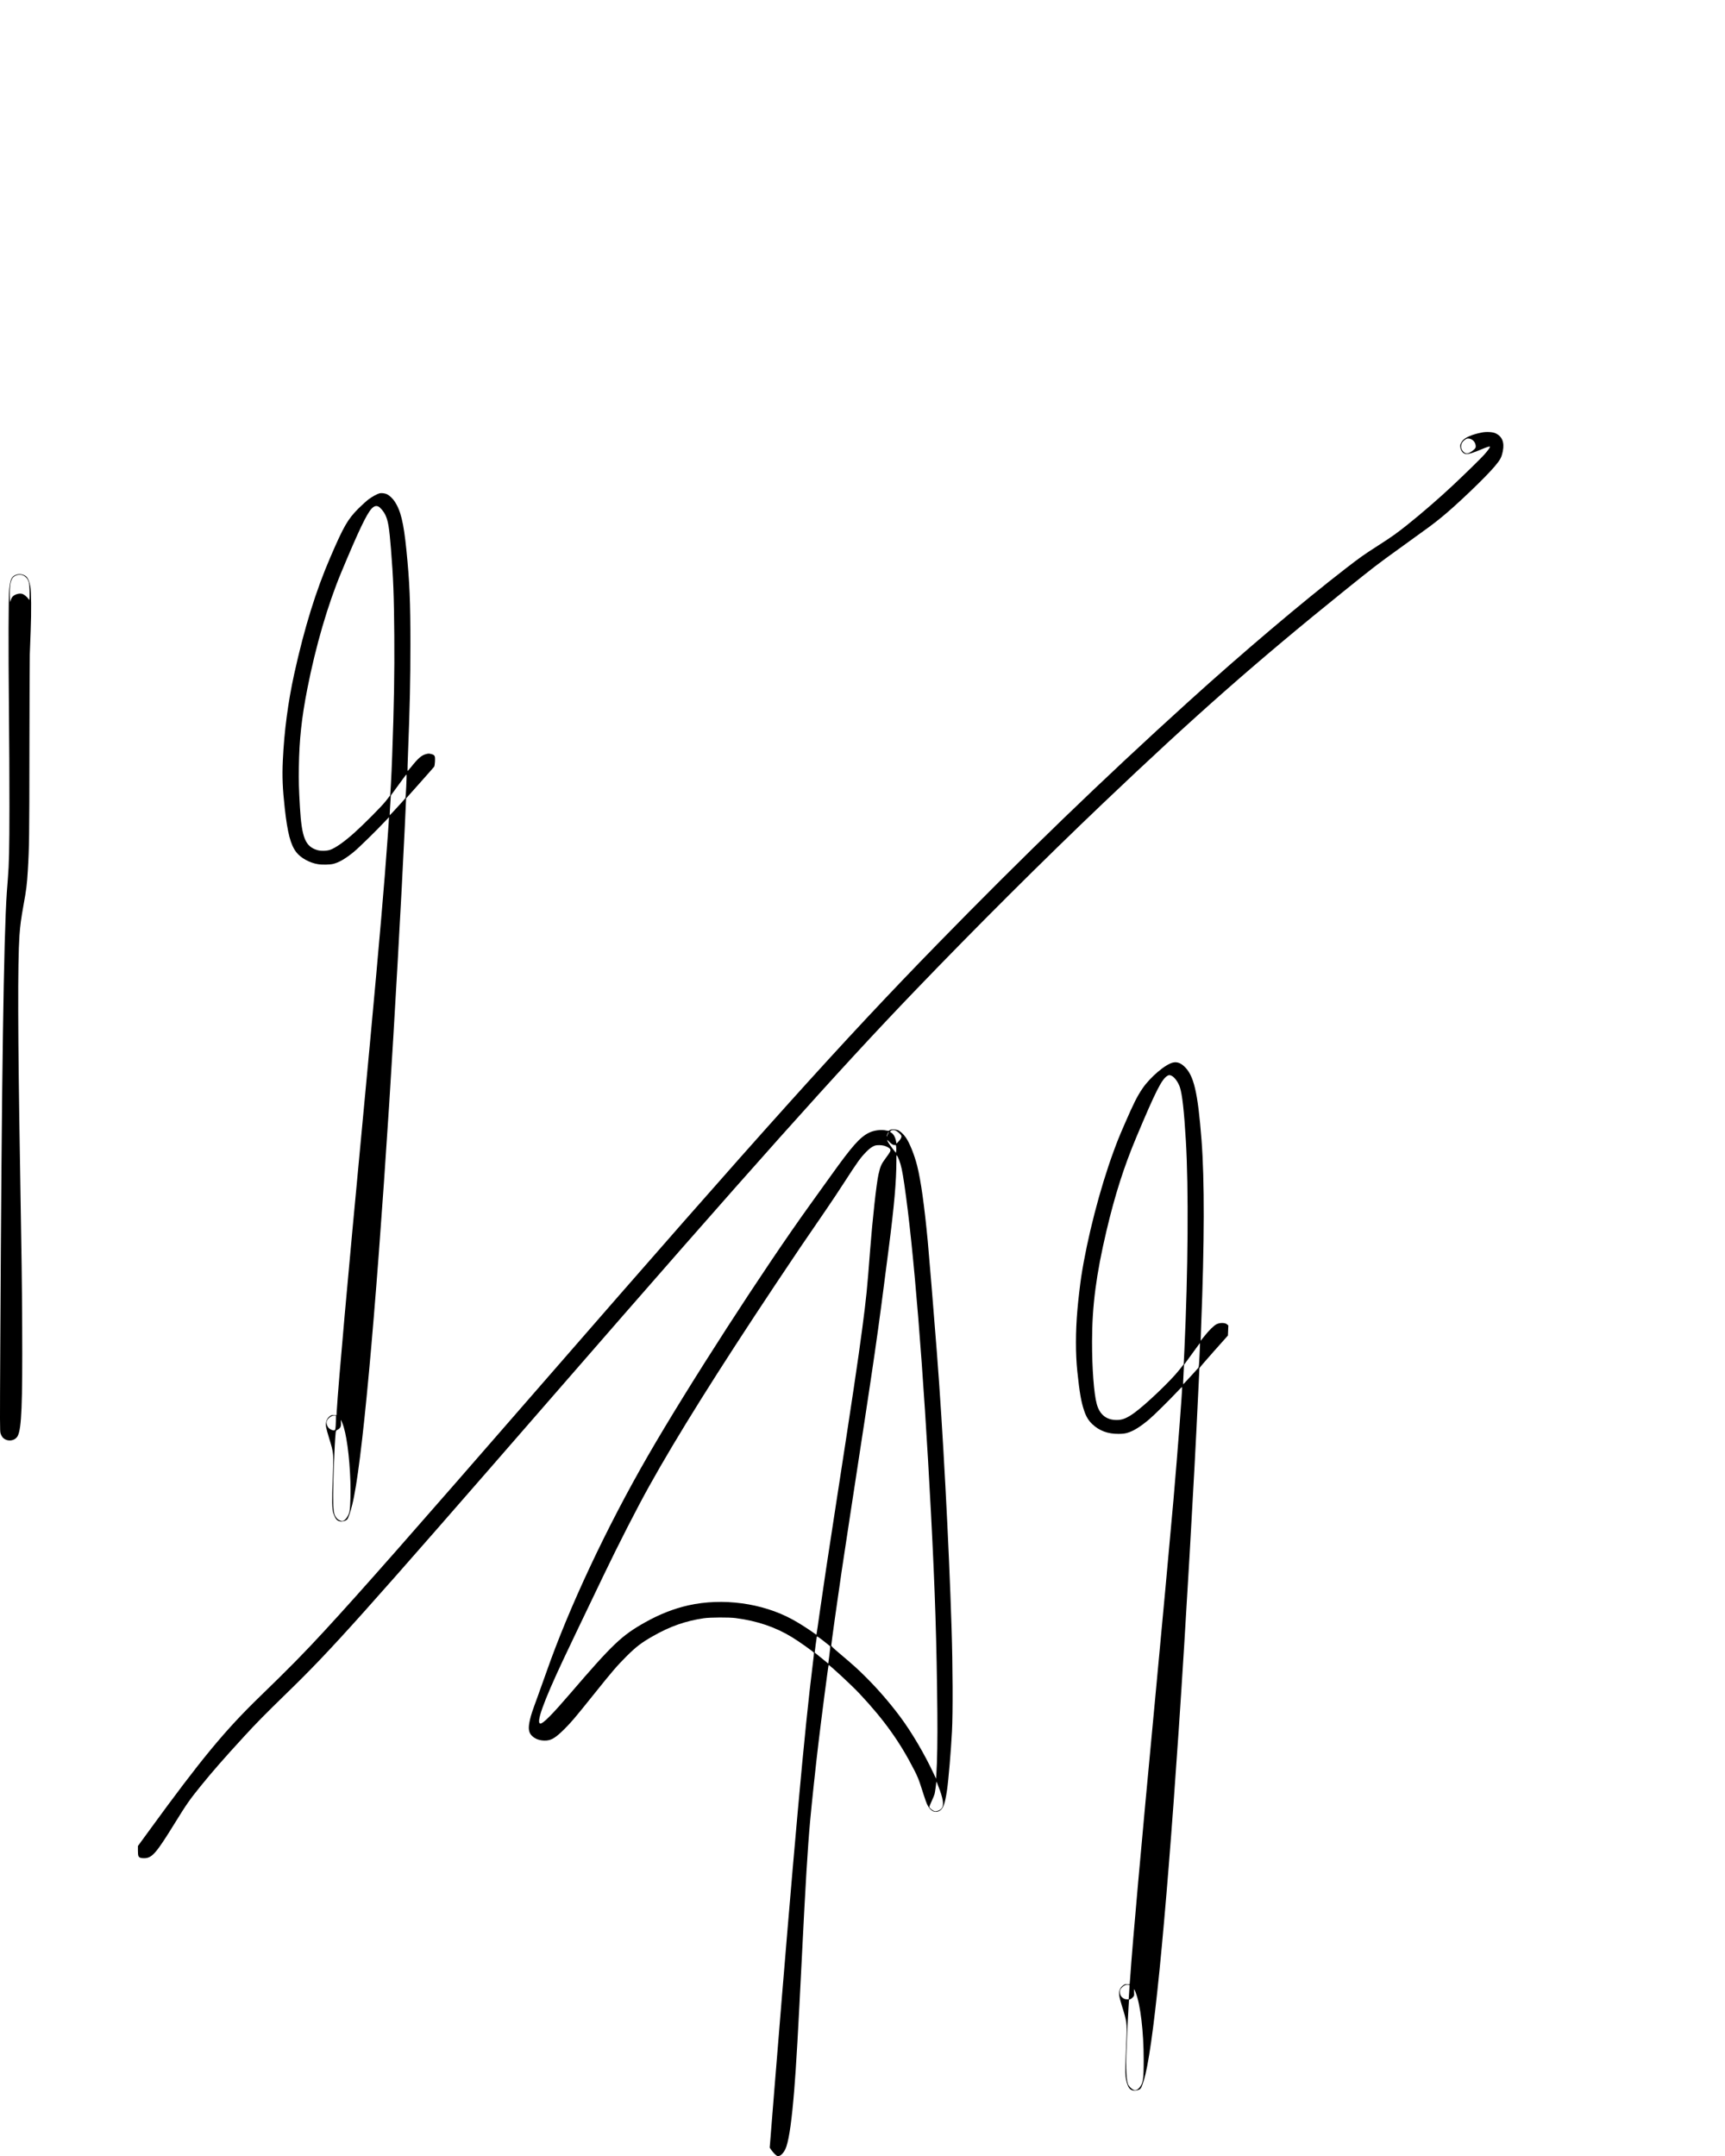 <svg width="100%" height="100%" viewBox="0 0 16667 20834" version="1.1" xmlns="http://www.w3.org/2000/svg" xmlns:xlink="http://www.w3.org/1999/xlink" xml:space="preserve" xmlns:serif="http://www.serif.com/" style="fill-rule:evenodd;clip-rule:evenodd;">
    <g transform="matrix(4.167,0,0,4.167,0,0)">
        <g transform="matrix(0.1,0,0,-0.1,0,5000)">
            <g transform="matrix(0.944,0,0,0.944,-134.219,-371.558)">
                <path d="M36545,42736C36289,42686 36110,42606 36053,42517C36010,42448 36002,42422 36011,42373C36031,42267 36090,42204 36169,42206C36232,42207 36336,42240 36519,42317C36671,42381 36740,42402 36740,42383C36740,42363 36679,42281 36598,42190C36513,42095 36130,41720 35820,41429C35488,41118 35061,40748 34699,40459C34441,40254 34334,40178 33997,39961C33628,39724 33560,39676 33185,39386C32146,38584 30648,37315 29330,36120C27209,34198 25288,32342 23150,30150C20827,27768 18917,25643 13455,19365C10149,15565 9032,14296 8110,13295C7609,12751 7254,12390 6532,11690C5666,10852 5079,10140 3797,8378L3530,8012L3530,7900C3530,7763 3541,7736 3603,7719C3626,7713 3673,7710 3707,7713C3886,7727 3988,7848 4440,8580C4721,9036 4804,9154 5064,9475C5360,9840 5630,10150 6135,10700C6439,11032 6650,11246 7184,11766C8296,12846 8964,13593 13740,19085C18618,24695 20726,27055 22605,29010C24115,30582 25759,32220 27240,33631C29487,35771 31013,37114 33155,38841C33880,39425 33974,39498 34535,39901C35318,40466 35309,40458 35545,40649C35907,40942 36635,41638 36858,41905C36997,42072 37024,42122 37056,42281C37099,42496 37037,42643 36871,42718C36802,42749 36654,42757 36545,42736ZM36268,42575C36341,42544 36389,42473 36390,42396C36390,42362 36384,42350 36345,42313C36292,42263 36213,42220 36172,42220C36105,42220 36030,42308 36030,42387C36030,42466 36070,42527 36155,42577C36183,42594 36224,42593 36268,42575Z" style="fill-rule:nonzero;"/>
            </g>
            <g transform="matrix(0.944,0,0,0.944,-134.219,-371.558)">
                <path d="M9464,41241C9406,41226 9285,41160 9195,41093C9146,41056 9035,40956 8949,40871C8684,40605 8588,40440 8259,39677C7902,38852 7618,37935 7370,36810C7216,36106 7123,35403 7089,34675C7071,34287 7083,33987 7136,33510C7204,32895 7279,32608 7420,32425C7529,32284 7745,32164 7950,32131C8059,32113 8246,32117 8332,32139C8473,32175 8626,32265 8831,32431C8949,32527 9407,32975 9590,33173C9648,33236 9696,33287 9697,33286C9701,33283 9640,32439 9595,31870C9497,30637 9315,28623 9030,25610C8686,21980 8455,19391 8414,18705L8408,18595L8348,18598C8297,18601 8283,18598 8250,18575C8168,18518 8134,18425 8151,18305C8156,18272 8191,18144 8229,18020C8342,17653 8341,17656 8314,16993C8294,16507 8298,16281 8329,16191C8380,16043 8419,15997 8506,15984C8562,15976 8642,16002 8674,16040C8699,16070 8750,16222 8794,16396C9027,17320 9357,20897 9700,26210C9829,28220 10010,31433 10084,33026L10117,33747L10455,34126C10641,34334 10798,34514 10806,34525C10825,34554 10836,34740 10821,34777C10807,34812 10789,34824 10723,34839C10680,34850 10662,34849 10610,34836C10496,34807 10412,34734 10240,34517C10185,34448 10154,34416 10152,34426C10150,34435 10155,34628 10164,34854C10210,36043 10223,36620 10223,37535C10224,38578 10203,39066 10125,39842C10056,40529 9984,40823 9829,41051C9783,41119 9705,41191 9647,41219C9599,41242 9510,41253 9464,41241ZM9439,40915C9486,40891 9568,40792 9604,40717C9676,40566 9702,40412 9745,39875C9803,39159 9819,38737 9827,37750C9834,36805 9820,36028 9775,34790C9757,34294 9732,33831 9723,33816C9719,33810 9672,33749 9617,33680C9508,33542 9082,33114 8840,32897C8592,32676 8386,32531 8250,32483C8169,32455 8023,32451 7939,32476C7642,32564 7554,32780 7510,33520C7482,34001 7478,34163 7483,34513C7493,35189 7550,35721 7691,36440C7897,37490 8194,38508 8527,39305C8951,40322 9145,40729 9269,40864C9327,40927 9383,40944 9439,40915ZM10120,34035C10113,33887 10105,33760 10101,33754C10091,33735 9718,33328 9715,33332C9713,33334 9716,33396 9720,33470C9725,33544 9732,33653 9735,33712L9742,33818L9843,33957C9899,34033 9985,34152 10035,34220C10103,34315 10126,34340 10129,34325C10131,34314 10127,34184 10120,34035ZM8392,18446C8387,18261 8381,18226 8351,18222C8314,18216 8244,18248 8211,18286C8176,18326 8156,18390 8165,18436C8178,18508 8285,18593 8355,18588L8395,18585L8392,18446ZM8549,18406C8649,18165 8727,17602 8749,16959C8757,16708 8748,16359 8730,16247C8712,16134 8628,16010 8559,15995C8522,15987 8450,16020 8415,16062C8338,16153 8326,16229 8326,16635C8325,17013 8359,17877 8386,18155C8392,18215 8393,18216 8440,18242C8505,18278 8524,18321 8517,18412C8514,18449 8513,18480 8515,18480C8517,18480 8532,18447 8549,18406Z" style="fill-rule:nonzero;"/>
            </g>
            <g transform="matrix(0.944,0,0,0.944,-134.219,-371.558)">
                <path d="M542,39242C427,39201 395,39134 369,38880C350,38696 347,37480 361,36015C369,35234 375,34120 374,33540C373,32494 365,32136 335,31770C327,31674 316,31528 310,31445C233,30313 184,26953 149,20289C139,18350 139,18208 155,18152C164,18119 186,18076 202,18056C303,17934 510,17952 579,18088C672,18274 696,18849 687,20755C681,21901 675,22349 635,24705C580,27937 575,29713 620,30375C638,30630 660,30793 720,31127C789,31505 805,31631 825,31966C860,32542 863,32796 865,34945C867,36128 871,37181 874,37285C878,37390 888,37655 896,37875C914,38337 910,38826 887,38955C869,39053 836,39141 804,39179C748,39246 632,39273 542,39242ZM749,39203C801,39164 817,39142 841,39080C859,39034 864,38998 868,38858C870,38767 869,38675 866,38654L859,38617L841,38646C816,38687 744,38749 701,38767C627,38798 494,38760 443,38693C428,38674 411,38638 405,38612L392,38565L385,38645C374,38754 386,38982 406,39055C414,39088 431,39130 442,39148C501,39245 657,39272 749,39203Z" style="fill-rule:nonzero;"/>
            </g>
            <g transform="matrix(0.944,0,0,0.944,-134.219,-371.558)">
                <path d="M28960,27259C28776,27223 28394,26901 28204,26620C28071,26424 27986,26254 27763,25740C27625,25422 27591,25337 27493,25070C27160,24164 26845,22943 26700,21995C26674,21828 26624,21400 26606,21183C26559,20653 26559,20094 26604,19670C26661,19134 26697,18929 26772,18704C26822,18556 26879,18462 26976,18371C27145,18212 27356,18134 27615,18136C27717,18137 27762,18142 27825,18159C27976,18201 28146,18305 28370,18494C28481,18587 28869,18970 29040,19154C29137,19259 29176,19295 29178,19282C29186,19233 29068,17699 28965,16510C28891,15667 28674,13308 28501,11475C28174,8024 27958,5604 27905,4810C27902,4763 27897,4700 27894,4670L27889,4615L27832,4618C27782,4621 27770,4618 27733,4591C27644,4526 27616,4441 27639,4305C27646,4268 27675,4161 27705,4066C27817,3709 27826,3645 27811,3301C27781,2593 27777,2465 27789,2358C27801,2241 27835,2128 27876,2069C27920,2005 28002,1985 28093,2016C28164,2040 28172,2053 28234,2245C28461,2952 28761,5953 29095,10870C29261,13314 29479,17084 29570,19070C29587,19436 29601,19742 29603,19751C29604,19760 29762,19944 29954,20160L30303,20552L30308,20675L30313,20799L30285,20824C30236,20869 30112,20872 30024,20830C29958,20797 29841,20683 29729,20541C29677,20475 29634,20422 29633,20423C29632,20424 29638,20583 29645,20775C29727,22836 29730,24381 29655,25350C29563,26537 29466,26948 29226,27167C29137,27249 29055,27277 28960,27259ZM28913,26936C28987,26905 29082,26777 29123,26652C29181,26476 29225,26082 29270,25335C29339,24183 29324,22118 29234,20200L29217,19845L29102,19700C28896,19438 28284,18855 28005,18653C27826,18524 27713,18477 27575,18477C27319,18475 27152,18608 27081,18870C27011,19126 26965,19748 26966,20405C26967,21285 27067,22050 27319,23120C27526,23998 27748,24696 28052,25420C28527,26552 28676,26847 28815,26931C28851,26953 28870,26954 28913,26936ZM29606,20072C29594,19816 29590,19778 29574,19757C29534,19707 29207,19350 29203,19354C29201,19356 29205,19464 29212,19595L29224,19832L29295,19929C29334,19982 29421,20103 29490,20197C29558,20292 29615,20368 29617,20367C29619,20365 29614,20232 29606,20072ZM27886,4598C27888,4595 27884,4515 27877,4419L27865,4245L27817,4246C27759,4246 27694,4288 27668,4340C27642,4391 27644,4470 27672,4506C27724,4573 27791,4612 27843,4606C27864,4604 27883,4600 27886,4598ZM28038,4412C28155,4111 28233,3452 28234,2765C28235,2264 28220,2175 28117,2063C28074,2017 28032,2002 27989,2019C27952,2033 27892,2087 27864,2132C27807,2222 27790,2539 27814,3060C27823,3255 27835,3519 27840,3645C27846,3772 27855,3957 27862,4056L27874,4237L27906,4249C27924,4256 27953,4277 27970,4297C28001,4332 28002,4335 27998,4415C27997,4461 27998,4496 28002,4494C28006,4492 28022,4455 28038,4412Z" style="fill-rule:nonzero;"/>
            </g>
            <g transform="matrix(0.944,0,0,0.944,-134.219,-371.558)">
                <path d="M22013,25605C21996,25597 21979,25587 21976,25582C21973,25577 21948,25579 21918,25586C21793,25619 21601,25594 21475,25528C21257,25415 21069,25201 20568,24502C20412,24284 20172,23950 20035,23760C18904,22190 17044,19310 16057,17598C15042,15839 14115,13863 13562,12280C13501,12107 13401,11828 13340,11660C13213,11314 13189,11241 13160,11117C13113,10914 13123,10813 13196,10731C13278,10640 13412,10593 13561,10603C13695,10612 13798,10678 14011,10890C14174,11053 14257,11150 14714,11720C15194,12319 15290,12430 15525,12666C15760,12902 15898,13008 16186,13171C16607,13410 16982,13541 17430,13607C17588,13630 18047,13632 18210,13611C18736,13543 19187,13391 19593,13143C19753,13047 20118,12788 20135,12760C20138,12755 20125,12626 20105,12473C19906,10891 19639,7933 19164,2048L19048,601L19085,548C19142,468 19210,402 19241,395C19312,379 19411,487 19458,630C19530,849 19591,1288 19650,2010C19699,2617 19747,3453 19840,5320C19926,7052 19982,7980 20040,8615C20077,9030 20180,9995 20246,10545C20314,11120 20487,12451 20495,12458C20509,12472 21058,11964 21255,11754C21861,11107 22247,10567 22603,9868C22675,9726 22709,9645 22754,9505C22882,9107 22902,9050 22936,8994C23012,8865 23104,8823 23206,8869C23306,8914 23353,9038 23404,9390C23440,9632 23501,10361 23525,10825C23549,11288 23545,12425 23515,13370C23450,15445 23299,18274 23155,20125C23058,21363 22967,22474 22930,22870C22848,23737 22761,24360 22670,24722C22602,24989 22488,25276 22392,25416C22336,25499 22243,25583 22190,25599C22123,25619 22049,25622 22013,25605ZM22159,25578C22208,25549 22270,25490 22281,25461C22294,25429 22263,25367 22206,25311L22161,25267L22155,25306C22135,25422 22092,25501 22028,25539L22000,25557L22021,25578C22048,25607 22110,25607 22159,25578ZM21964,25525C21955,25511 21942,25483 21934,25462C21927,25441 21921,25434 21920,25444C21920,25469 21959,25550 21971,25550C21976,25550 21973,25539 21964,25525ZM22057,25249C22078,25236 22102,25229 22119,25232C22147,25236 22148,25235 22155,25184C22158,25155 22158,25110 22155,25085L22148,25040L22075,25132C21954,25286 21884,25419 21976,25320C22002,25293 22038,25260 22057,25249ZM21861,25214C21931,25194 21992,25158 22008,25128C22026,25094 22008,25058 21905,24920C21787,24761 21768,24718 21720,24510C21670,24290 21572,23397 21515,22655C21441,21683 21423,21504 21320,20715C21222,19970 21076,18990 20680,16430C20470,15076 20372,14420 20280,13775C20242,13500 20206,13258 20202,13238L20195,13200L20100,13267C19945,13376 19743,13503 19602,13579C18864,13981 17893,14112 17052,13924C16691,13843 16336,13703 15980,13502C15410,13181 15191,12972 14150,11760C13706,11243 13485,11020 13417,11020C13300,11020 13485,11540 13973,12580C14075,12799 14412,13503 14965,14655C15340,15437 15787,16311 16090,16855C16767,18072 17767,19670 19185,21800C19706,22582 19905,22876 20446,23662C20557,23823 20752,24117 20880,24315C21209,24824 21278,24920 21417,25062C21496,25143 21565,25194 21628,25216C21679,25234 21795,25233 21861,25214ZM22225,24867C22275,24742 22305,24603 22354,24270C22583,22713 22824,19734 23010,16180C23110,14258 23149,13043 23166,11280C23172,10650 23163,10085 23141,9765L23134,9665L23085,9770C22854,10266 22538,10804 22250,11190C22001,11524 21714,11856 21425,12145C21216,12355 21109,12451 20767,12740C20612,12871 20560,12921 20560,12937C20560,12977 20708,14037 20815,14760C20850,14999 20940,15593 21015,16080C21672,20364 21674,20377 21969,22675C22108,23751 22159,24340 22160,24850C22160,24986 22161,24993 22176,24971C22185,24959 22207,24912 22225,24867ZM20450,12986C20491,12954 20529,12923 20533,12919C20538,12915 20529,12817 20514,12702L20486,12492L20451,12522C20410,12556 20156,12763 20153,12764C20151,12765 20201,13144 20206,13158C20210,13171 20283,13120 20450,12986ZM23230,9375C23322,9113 23329,8986 23253,8918C23216,8884 23142,8859 23104,8866C23057,8875 22970,8944 22970,8972C22970,8984 22996,9051 23029,9120C23061,9189 23092,9265 23098,9290C23109,9333 23140,9552 23140,9588C23141,9609 23179,9518 23230,9375Z" style="fill-rule:nonzero;"/>
            </g>
        </g>
    </g>
</svg>
